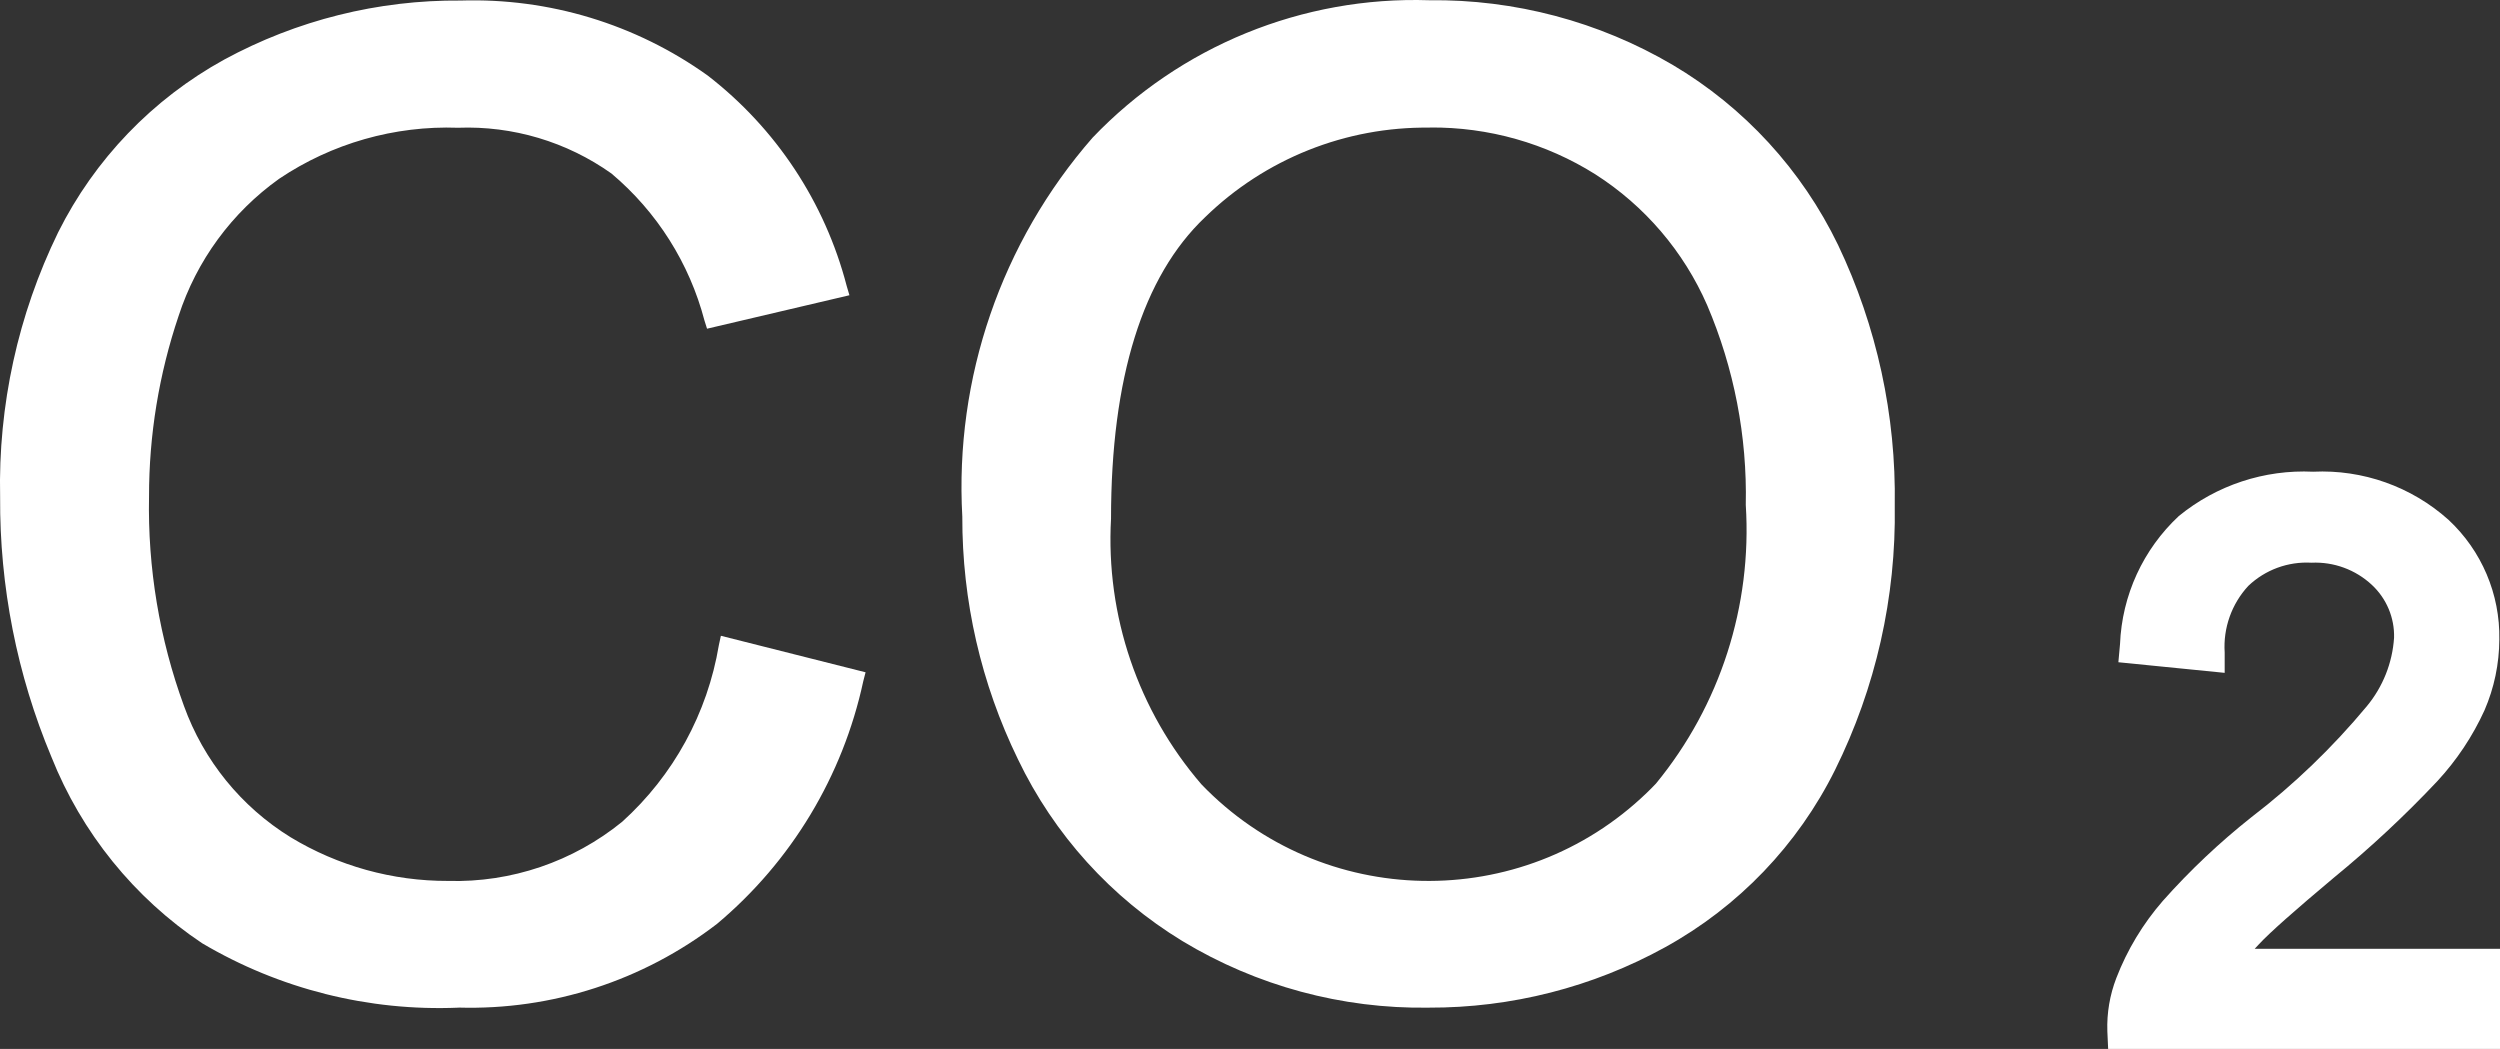 <?xml version="1.0" encoding="UTF-8"?>
<svg id="Icons" xmlns="http://www.w3.org/2000/svg" viewBox="0 0 410.16 172.09">
  <rect x="0" y="0" width="410.16" height="172.09" fill="#333333" stroke="none"/>
  <defs>
    <style>
      .cls-1 {
        fill: #fff;
        stroke-width: 0px;
      }
    </style>
  </defs>
  <path class="cls-1" d="M119.4,106.1l20.76,5.24c-3.25,15.25-11.51,28.97-23.47,38.98-11.85,9.13-26.49,13.88-41.45,13.43-14.46.64-28.79-2.95-41.24-10.32-10.91-7.27-19.34-17.7-24.18-29.89-5.58-13.31-8.39-27.6-8.28-42.03-.34-14.79,2.87-29.44,9.36-42.73,5.85-11.75,15.16-21.42,26.69-27.7C49.25,4.73,62.34,1.47,75.62,1.61c14.15-.47,28.06,3.74,39.57,11.99,10.99,8.43,18.86,20.28,22.35,33.69l-20.43,4.85c-2.54-9.74-8.06-18.45-15.77-24.92-7.59-5.42-16.77-8.16-26.09-7.81-10.74-.39-21.32,2.65-30.21,8.66-8.04,5.71-14.03,13.87-17.05,23.26-3.28,9.7-4.94,19.87-4.93,30.11-.24,11.9,1.73,23.74,5.83,34.92,3.34,9.27,9.73,17.14,18.13,22.29,8.04,4.88,17.28,7.43,26.69,7.38,10.73.31,21.21-3.26,29.52-10.06,8.61-7.84,14.31-18.37,16.16-29.88Z"/>
  <path class="cls-1" d="M75.23,165.32c-14.75.62-29.36-3.05-42.07-10.57-11.15-7.45-19.77-18.12-24.73-30.58C2.78,110.68-.07,96.18.02,81.55c-.33-15.03,2.93-29.91,9.52-43.43,5.99-11.99,15.5-21.88,27.24-28.34C48.69,3.31,62.05-.03,75.6.09c14.48-.45,28.7,3.86,40.49,12.29,11.22,8.66,19.25,20.81,22.82,34.53l.45,1.53-23.36,5.49-.42-1.33c-2.47-9.42-7.8-17.85-15.26-24.13-7.34-5.21-16.19-7.85-25.18-7.51-10.42-.37-20.69,2.56-29.34,8.37-7.77,5.54-13.55,13.43-16.5,22.51-3.22,9.54-4.86,19.55-4.85,29.62-.23,11.71,1.71,23.36,5.73,34.36,3.23,8.95,9.39,16.54,17.49,21.54,7.79,4.72,16.74,7.2,25.85,7.17,10.37.29,20.5-3.16,28.55-9.7,8.41-7.59,14-17.81,15.87-28.99l.33-1.53,23.74,5.99-.38,1.47c-3.35,15.57-11.8,29.58-24,39.81-12.13,9.32-27.1,14.17-42.38,13.73ZM75.54,3.18c-13.02-.12-25.86,3.07-37.3,9.28-11.22,6.17-20.29,15.61-26.01,27.06-6.37,13.08-9.51,27.49-9.18,42.03-.1,14.23,2.69,28.32,8.18,41.45,4.72,11.9,12.95,22.08,23.59,29.2,12.21,7.19,26.25,10.69,40.4,10.08,14.61.42,28.92-4.2,40.51-13.1,11.3-9.47,19.21-22.35,22.54-36.7l-17.74-4.49c-2.17,11.25-7.98,21.48-16.53,29.11-8.59,7-19.41,10.69-30.5,10.39-9.66.04-19.15-2.59-27.41-7.59-8.68-5.32-15.29-13.42-18.78-22.99-4.16-11.35-6.17-23.38-5.93-35.47-.01-10.4,1.68-20.73,5-30.59,3.14-9.68,9.32-18.1,17.61-24,9.16-6.19,20.04-9.32,31.09-8.94,9.65-.35,19.15,2.5,27.01,8.1,7.64,6.31,13.2,14.78,15.95,24.3l17.5-4.12c-3.57-12.48-11.05-23.47-21.35-31.37-11.26-8.01-24.84-12.1-38.65-11.64h-.01Z"/>
  <path class="cls-1" d="M159.39,84.76c-1.31-22.35,6.22-44.31,20.97-61.14C194.42,8.86,214.12.82,234.49,1.53c13.75-.19,27.29,3.39,39.14,10.37,11.53,6.81,20.79,16.89,26.6,28.95,6.27,13.13,9.4,27.54,9.15,42.09.25,14.79-3.05,29.42-9.63,42.67-5.96,12.07-15.47,22.02-27.27,28.5-11.66,6.44-24.76,9.77-38.08,9.7-13.93.22-27.65-3.48-39.57-10.7-11.46-6.95-20.64-17.1-26.42-29.2-5.97-12.19-9.06-25.59-9.02-39.17ZM180.78,85.08c-.92,16.3,4.55,32.31,15.23,44.65,20.35,21.17,54.01,21.82,75.17,1.47.55-.53,1.09-1.07,1.62-1.63,10.82-13.08,16.23-29.8,15.14-46.74.26-11.47-1.95-22.87-6.47-33.42-3.95-9.11-10.54-16.83-18.92-22.16-8.37-5.26-18.09-7.99-27.97-7.86-14.15-.21-27.8,5.24-37.92,15.14-10.59,10.09-15.88,26.94-15.88,50.54h-.01s0,0,0,0Z"/>
  <path class="cls-1" d="M234.37,165.32c-14.21.21-28.2-3.57-40.37-10.92-11.7-7.12-21.07-17.48-26.99-29.83-6.05-12.4-9.17-26.02-9.13-39.81-1.27-22.72,6.4-45.03,21.37-62.17C193.61,7.56,213.7-.64,234.48.04c14.02-.17,27.83,3.49,39.92,10.59,11.77,6.96,21.21,17.25,27.16,29.56,6.36,13.34,9.54,27.98,9.3,42.76.24,15.03-3.12,29.89-9.79,43.36-6.12,12.32-15.85,22.47-27.9,29.11-11.88,6.55-25.24,9.95-38.8,9.9ZM234.48,3.07c-19.94-.67-39.23,7.19-53.02,21.61-14.43,16.58-21.8,38.14-20.54,60.08-.03,13.33,2.99,26.49,8.83,38.47,5.67,11.82,14.65,21.75,25.85,28.57,11.7,7.06,25.15,10.68,38.82,10.47,13.05.06,25.9-3.2,37.34-9.48,11.53-6.36,20.84-16.1,26.69-27.9,6.45-13.04,9.69-27.43,9.45-41.98.24-14.32-2.84-28.49-8.99-41.42-5.69-11.78-14.73-21.62-25.98-28.3-11.65-6.82-24.94-10.31-38.44-10.12ZM234.26,147.56c-14.92.33-29.26-5.79-39.35-16.79-10.93-12.64-16.54-29.01-15.65-45.69,0-23.92,5.51-41.24,16.36-51.62,10.41-10.15,24.42-15.75,38.96-15.55,10.17-.12,20.16,2.69,28.77,8.09,8.62,5.49,15.41,13.43,19.51,22.79,4.59,10.75,6.84,22.36,6.6,34.05,1.08,17.32-4.47,34.39-15.53,47.77-10.12,11.16-24.6,17.35-39.66,16.96h-.01ZM234.57,20.94c-13.76-.18-27.02,5.11-36.87,14.71-10.22,9.7-15.42,26.37-15.42,49.44-.88,15.91,4.44,31.54,14.85,43.61,19.78,20.55,52.48,21.17,73.03,1.39.52-.5,1.03-1.01,1.53-1.54,10.52-12.82,15.78-29.16,14.73-45.72.24-11.24-1.92-22.41-6.33-32.75-3.85-8.82-10.24-16.3-18.35-21.48-8.12-5.11-17.55-7.77-27.15-7.68h-.01Z"/>
  <path class="cls-1" d="M407.12,158.63v10.42h-58.37c-.1-2.57.31-5.13,1.21-7.53,1.68-4.3,4.09-8.27,7.13-11.74,4.33-4.85,9.07-9.32,14.18-13.34,7.15-5.49,13.66-11.76,19.41-18.7,3.04-3.69,4.81-8.27,5.06-13.04.09-4.13-1.59-8.1-4.61-10.92-3.25-3.02-7.58-4.61-12.01-4.43-4.64-.22-9.17,1.48-12.53,4.69-3.28,3.51-4.99,8.21-4.75,13l-11.13-1.14c.26-7.22,3.35-14.05,8.61-18.99,5.64-4.59,12.79-6.91,20.05-6.54,7.37-.4,14.6,2.14,20.11,7.05,4.89,4.48,7.62,10.84,7.5,17.47-.01,3.58-.75,7.13-2.17,10.42-1.8,3.96-4.23,7.6-7.19,10.78-5.23,5.54-10.81,10.73-16.71,15.54-6.47,5.46-10.65,9.16-12.53,11.11-1.72,1.79-3.26,3.76-4.57,5.87l43.33.02Z"/>
  <path class="cls-1" d="M410.16,172.09h-64.29l-.13-2.91c-.1-2.97.4-5.93,1.47-8.71,1.78-4.62,4.36-8.9,7.61-12.64,4.44-5,9.31-9.6,14.56-13.76,6.97-5.34,13.31-11.44,18.92-18.19,2.64-3.18,4.21-7.12,4.48-11.25.09-3.28-1.24-6.44-3.64-8.67-2.68-2.5-6.25-3.81-9.91-3.64-3.84-.22-7.59,1.16-10.37,3.81-2.73,2.96-4.13,6.9-3.87,10.92v3.34l-17.44-1.74.27-2.98c.32-8,3.79-15.54,9.64-21,6.2-5.07,14.05-7.66,22.04-7.28,8.15-.39,16.12,2.44,22.2,7.88,5.45,5.07,8.49,12.22,8.35,19.66-.02,3.99-.84,7.93-2.43,11.6-1.94,4.26-4.55,8.18-7.73,11.62-5.31,5.64-10.98,10.93-16.98,15.84-6.37,5.34-10.51,9-12.29,10.92l-.7.75h40.25v16.43ZM351.94,166.02h52.16v-4.35h-45.64l2.79-4.61c1.42-2.3,3.09-4.43,4.96-6.38,1.97-2.07,6.15-5.79,12.8-11.35,5.78-4.72,11.26-9.8,16.39-15.22,2.74-2.94,4.99-6.3,6.67-9.95,1.26-2.92,1.91-6.05,1.93-9.23.15-5.79-2.21-11.35-6.47-15.27-4.94-4.38-11.42-6.62-18.01-6.21-6.52-.35-12.95,1.71-18.05,5.79-4,3.66-6.56,8.64-7.22,14.02l4.85.51c.41-4.44,2.34-8.61,5.45-11.81,3.92-3.79,9.22-5.81,14.67-5.58,5.22-.19,10.3,1.71,14.12,5.28,3.61,3.37,5.62,8.12,5.53,13.05-.25,5.42-2.23,10.62-5.65,14.83-5.89,7.16-12.59,13.62-19.96,19.25-4.96,3.92-9.58,8.27-13.79,12.99-2.81,3.21-5.04,6.88-6.6,10.84-.41,1.1-.7,2.24-.87,3.41h-.04Z"/>
</svg>